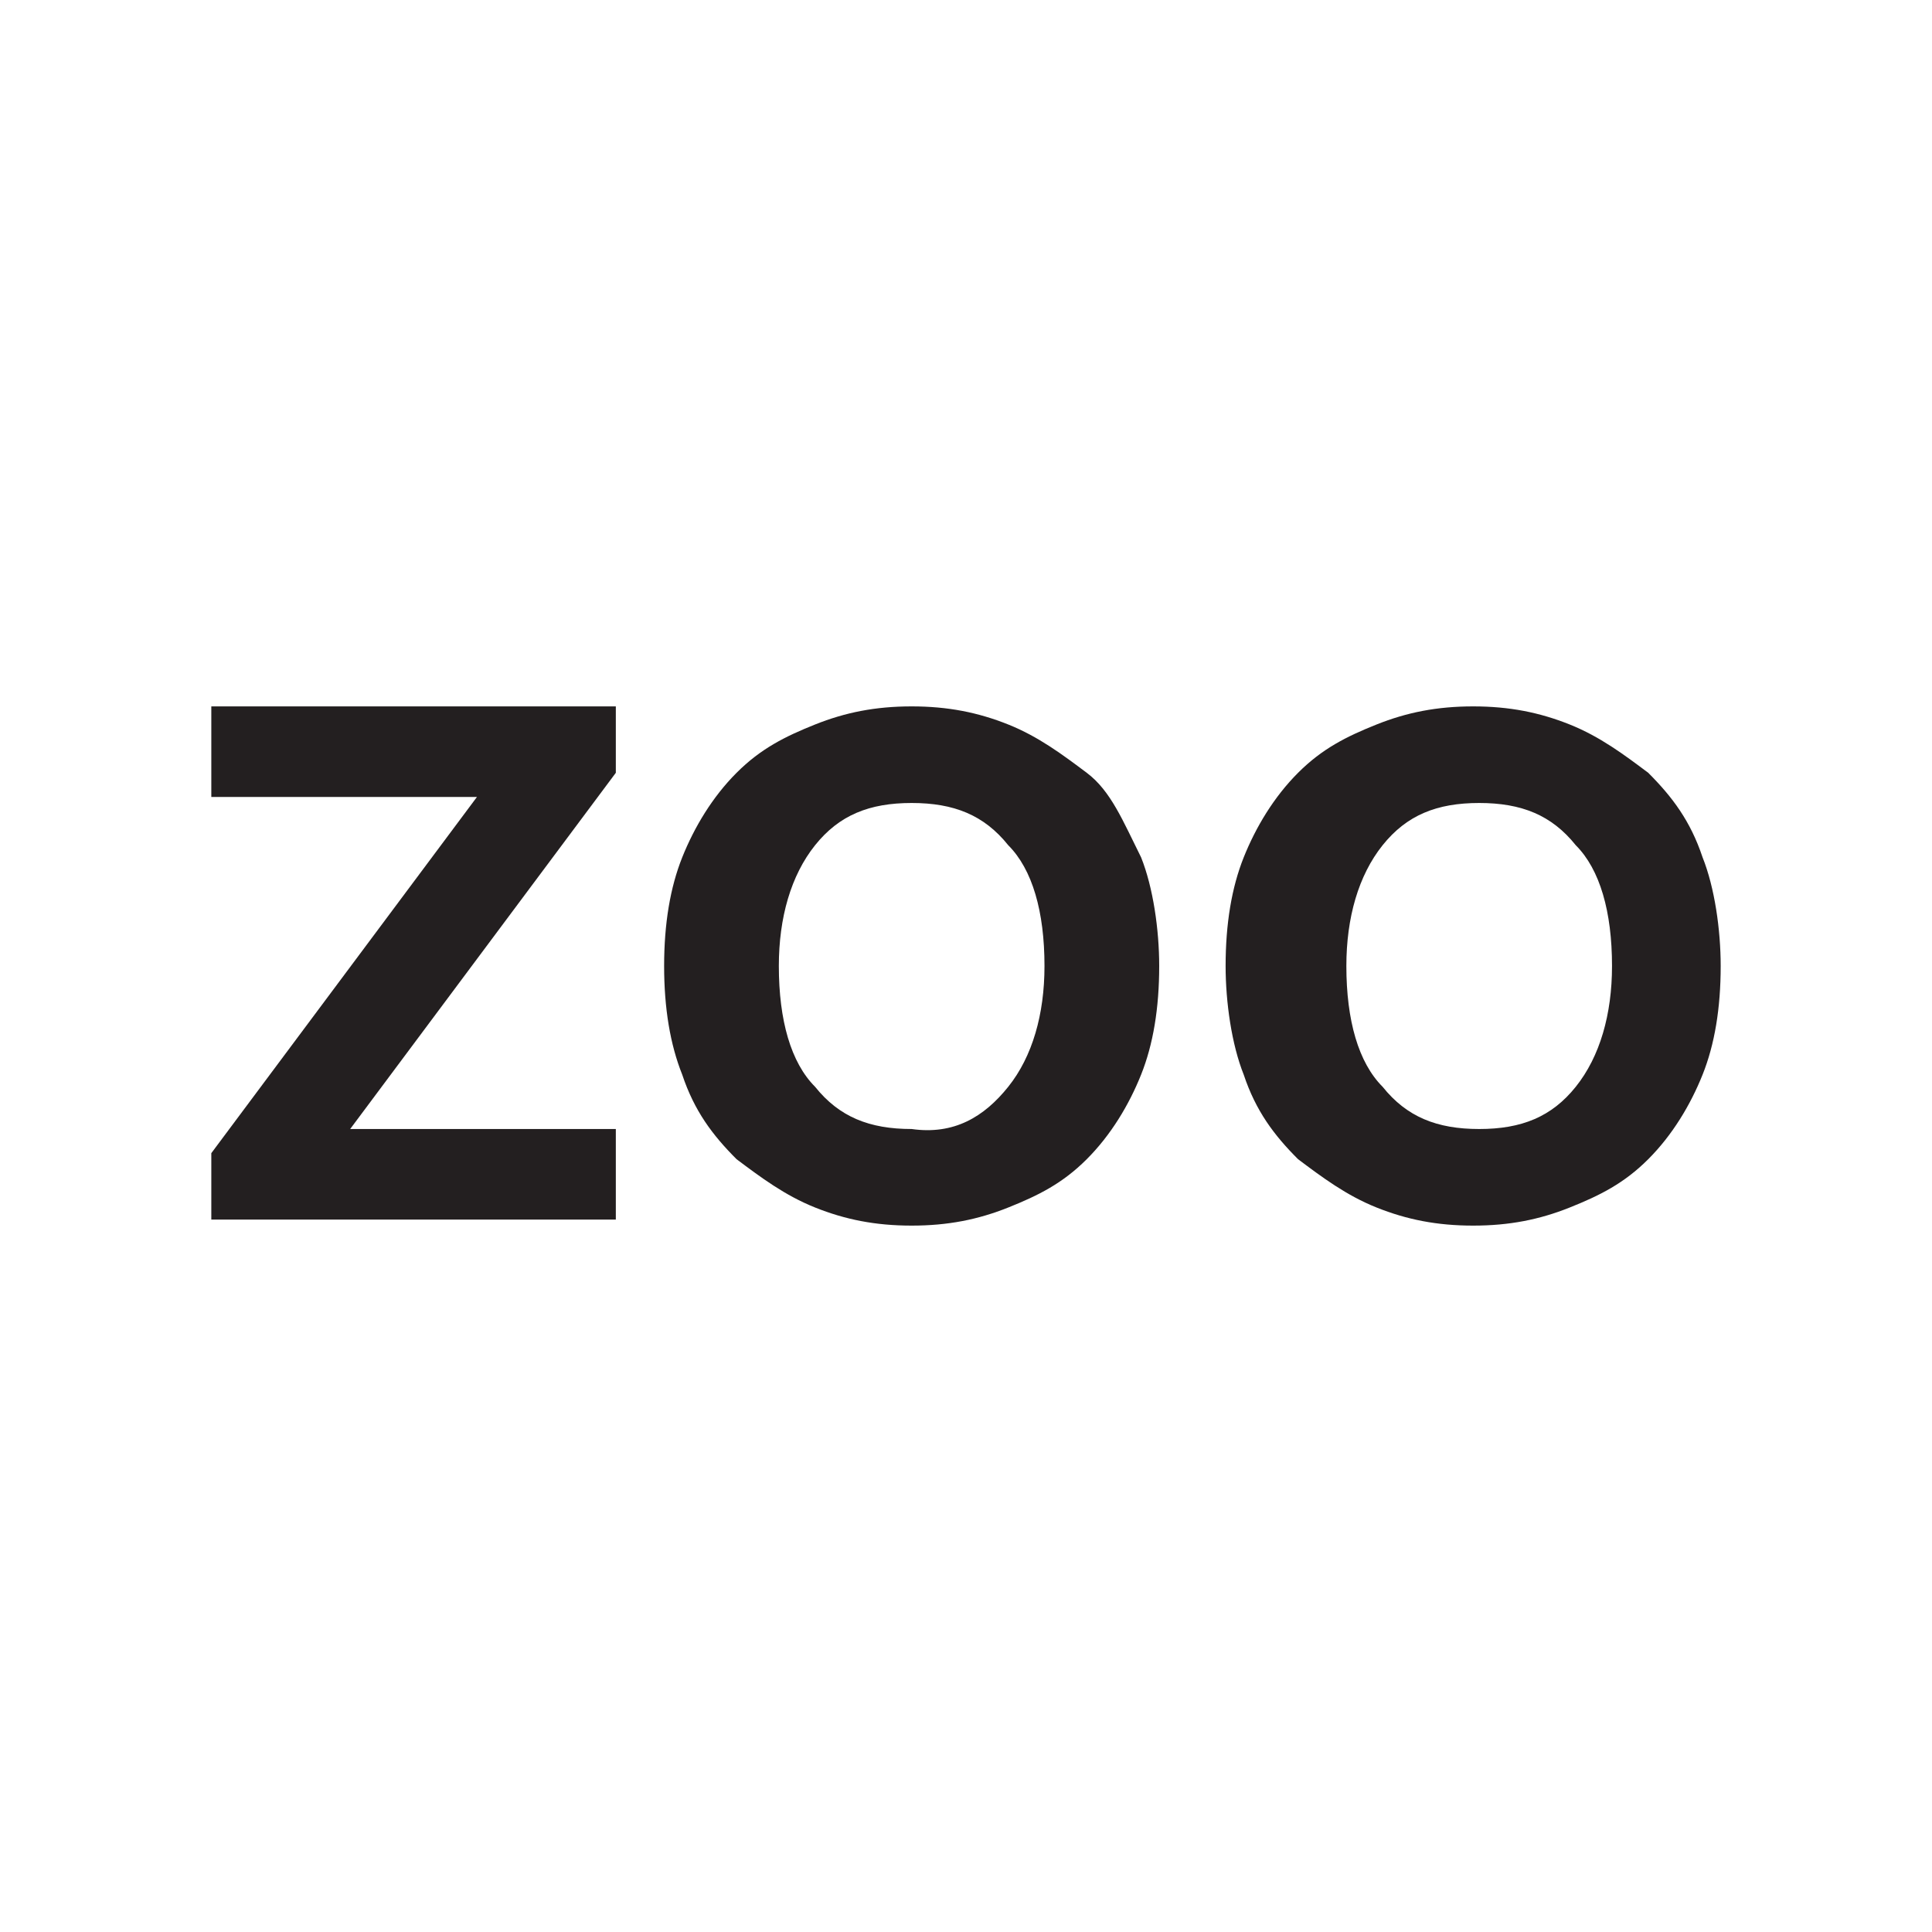 <?xml version="1.0" encoding="utf-8"?>
<!-- Generator: Adobe Illustrator 27.5.0, SVG Export Plug-In . SVG Version: 6.00 Build 0)  -->
<svg version="1.1" id="Layer_1" xmlns="http://www.w3.org/2000/svg" xmlns:xlink="http://www.w3.org/1999/xlink" x="0px" y="0px"
	 viewBox="0 0 32 32" style="enable-background:new 0 0 32 32;" xml:space="preserve">
<style type="text/css">
	.st0{enable-background:new    ;}
	.st1{fill:#231F20;}
</style>
<g class="st0">
	<path class="st1" d="M3.5,20.2v-1.1l4.4-5.9H3.5v-1.5h6.7v1.1l-4.4,5.9h4.4v1.5H3.5z"/>
	<path class="st1" d="M18.9,14.2c0.2,0.5,0.3,1.2,0.3,1.8c0,0.7-0.1,1.3-0.3,1.8c-0.2,0.5-0.5,1-0.9,1.4s-0.8,0.6-1.3,0.8
		c-0.5,0.2-1,0.3-1.6,0.3S14,20.2,13.5,20s-0.9-0.5-1.3-0.8c-0.4-0.4-0.7-0.8-0.9-1.4C11.1,17.3,11,16.7,11,16
		c0-0.7,0.1-1.3,0.3-1.8s0.5-1,0.9-1.4s0.8-0.6,1.3-0.8s1-0.3,1.6-0.3s1.1,0.1,1.6,0.3s0.9,0.5,1.3,0.8S18.6,13.6,18.9,14.2z
		 M16.7,18c0.4-0.5,0.6-1.2,0.6-2c0-0.9-0.2-1.6-0.6-2c-0.4-0.5-0.9-0.7-1.6-0.7c-0.7,0-1.2,0.2-1.6,0.7c-0.4,0.5-0.6,1.2-0.6,2
		c0,0.9,0.2,1.6,0.6,2c0.4,0.5,0.9,0.7,1.6,0.7C15.8,18.8,16.3,18.5,16.7,18z"/>
	<path class="st1" d="M28.2,14.2c0.2,0.5,0.3,1.2,0.3,1.8c0,0.7-0.1,1.3-0.3,1.8c-0.2,0.5-0.5,1-0.9,1.4S26.5,19.8,26,20
		s-1,0.3-1.6,0.3s-1.1-0.1-1.6-0.3s-0.9-0.5-1.3-0.8c-0.4-0.4-0.7-0.8-0.9-1.4c-0.2-0.5-0.3-1.2-0.3-1.8c0-0.7,0.1-1.3,0.3-1.8
		c0.2-0.5,0.5-1,0.9-1.4s0.8-0.6,1.3-0.8s1-0.3,1.6-0.3s1.1,0.1,1.6,0.3s0.9,0.5,1.3,0.8C27.7,13.2,28,13.6,28.2,14.2z M26.1,18
		c0.4-0.5,0.6-1.2,0.6-2c0-0.9-0.2-1.6-0.6-2c-0.4-0.5-0.9-0.7-1.6-0.7s-1.2,0.2-1.6,0.7s-0.6,1.2-0.6,2c0,0.9,0.2,1.6,0.6,2
		c0.4,0.5,0.9,0.7,1.6,0.7S25.7,18.5,26.1,18z"/>
</g>
</svg>
